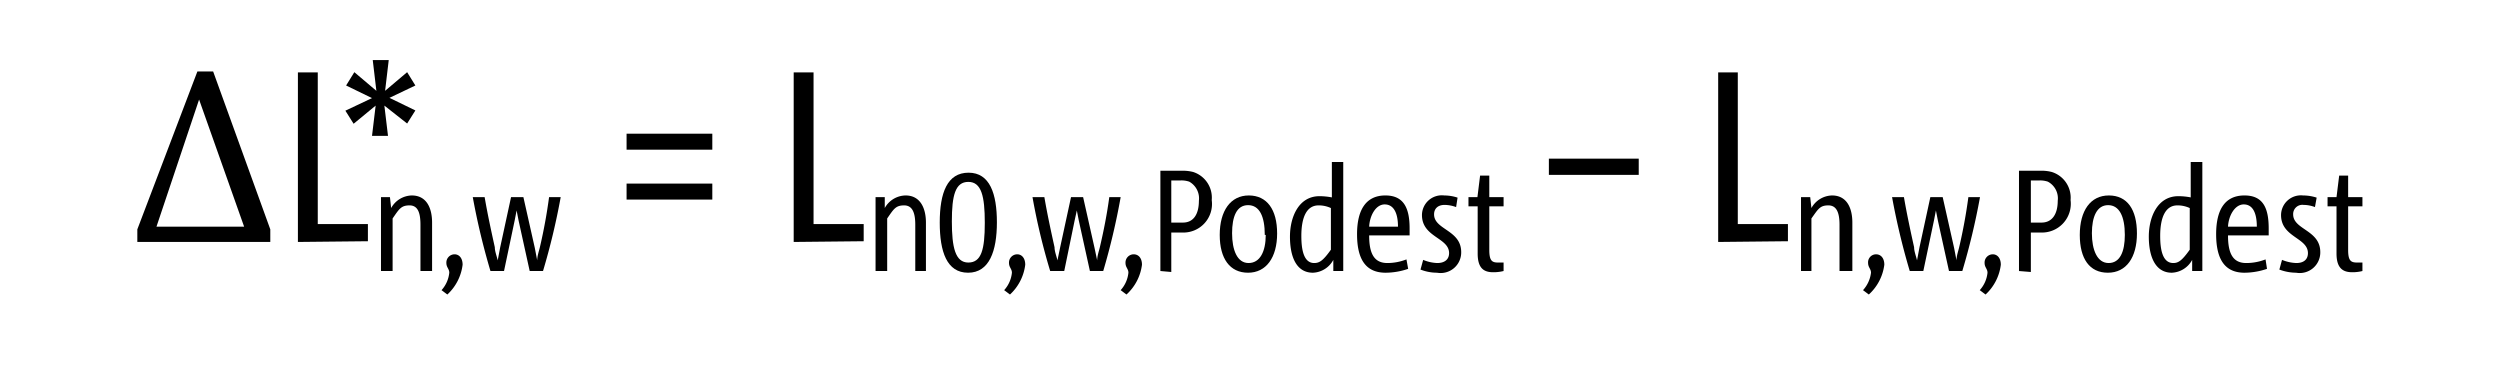 <svg xmlns="http://www.w3.org/2000/svg" viewBox="0 0 103.22 15.59"><g id="LAYER_DE"><path d="M307.31,412.94v-.52l2.48-6.52h.65l2.36,6.52v.52Zm2.55-5.88-1.76,5.25h3.62Z" transform="translate(-301.64 -402.95)"/><path d="M313.94,412.94v-7h.82v6.26h2.07v.71Zm3.57-5.63.15,1.25H317l.15-1.25-.91.75-.34-.54L317,407l-1.07-.52.34-.55.91.77-.15-1.27h.66l-.15,1.27.91-.77.34.55-1.07.51,1.07.52-.34.54Z" transform="translate(-301.64 -402.95)"/><path d="M319,414.14v-1.91c0-.48-.1-.8-.45-.8s-.43.15-.7.54v2.17h-.48v-3.05h.37l.05.45a1,1,0,0,1,.85-.52c.62,0,.84.53.84,1.12v2Z" transform="translate(-301.64 -402.95)"/><path d="M319.87,414.93a1.26,1.26,0,0,0,.32-.72c0-.16-.12-.22-.12-.4a.34.34,0,0,1,.34-.36c.18,0,.33.15.33.43a2,2,0,0,1-.63,1.23Z" transform="translate(-301.64 -402.95)"/><path d="M323.51,414.14l-.46-2.09-.08-.41h0l-.08.41-.44,2.09h-.56a28.68,28.68,0,0,1-.73-3.05h.49c.12.7.27,1.39.42,2.07,0,.17.08.36.12.54h0l.1-.53.45-2.08h.51l.47,2.09.1.52h0c0-.18.07-.37.11-.54.16-.68.29-1.39.38-2.07h.48a28.11,28.11,0,0,1-.73,3.05Z" transform="translate(-301.64 -402.95)"/><path d="M327.51,409.13v-.66h3.54v.66Zm0,2.06v-.66h3.54v.66Z" transform="translate(-301.64 -402.95)"/><path d="M334.41,412.94v-7h.82v6.26h2.07v.71Z" transform="translate(-301.64 -402.95)"/><path d="M339.43,414.14v-1.91c0-.48-.11-.8-.46-.8s-.43.15-.7.54v2.17h-.48v-3.05h.38l0,.45a1,1,0,0,1,.86-.52c.61,0,.84.53.84,1.12v2Z" transform="translate(-301.64 -402.95)"/><path d="M340.44,412.14c0-1.23.31-2.06,1.19-2.06s1.17.87,1.17,2.05-.31,2.08-1.19,2.08S340.44,413.34,340.44,412.14Zm1.86,0c0-1.09-.14-1.68-.68-1.68s-.68.56-.68,1.63.14,1.7.68,1.7S342.3,413.25,342.3,412.16Z" transform="translate(-301.64 -402.95)"/><path d="M343.1,414.93a1.26,1.26,0,0,0,.32-.72c0-.16-.12-.22-.12-.4a.34.34,0,0,1,.34-.36c.18,0,.33.15.33.43a2,2,0,0,1-.63,1.23Z" transform="translate(-301.64 -402.95)"/><path d="M346.64,414.14l-.46-2.09-.08-.41h0l-.09.41-.43,2.09H345a26.44,26.44,0,0,1-.73-3.05h.49c.12.7.27,1.39.42,2.07,0,.17.08.36.12.54h0l.11-.53.45-2.08h.5l.47,2.09.11.52h0c0-.18.07-.37.11-.54.16-.68.3-1.39.39-2.07h.47a28.05,28.05,0,0,1-.72,3.05Z" transform="translate(-301.64 -402.95)"/><path d="M347.91,414.93a1.26,1.26,0,0,0,.32-.72c0-.16-.12-.22-.12-.4a.34.34,0,0,1,.34-.36c.19,0,.34.15.34.43a2,2,0,0,1-.64,1.23Z" transform="translate(-301.64 -402.95)"/><path d="M349.55,414.14V410h.88a1.7,1.7,0,0,1,.47.05,1.11,1.11,0,0,1,.77,1.16,1.18,1.18,0,0,1-1.23,1.34H350v1.63Zm.93-2c.44,0,.66-.35.66-.9a.79.79,0,0,0-.4-.79,1,1,0,0,0-.35-.05H350v1.74Z" transform="translate(-301.64 -402.95)"/><path d="M352,412.65c0-1,.45-1.63,1.2-1.63s1.17.58,1.17,1.57-.45,1.62-1.2,1.62S352,413.63,352,412.65Zm1.86,0c0-.77-.22-1.23-.69-1.23s-.66.47-.66,1.16.21,1.23.68,1.23S353.9,413.34,353.9,412.65Z" transform="translate(-301.64 -402.95)"/><path d="M356.69,414.14l0-.46a1,1,0,0,1-.84.53c-.7,0-.95-.68-.95-1.49s.36-1.67,1.22-1.67a2.76,2.76,0,0,1,.51.05v-1.46h.47v4.5Zm-.1-2.6a1.19,1.19,0,0,0-.51-.11c-.48,0-.71.47-.71,1.26,0,.55.09,1.12.53,1.12.22,0,.37-.1.69-.55Z" transform="translate(-301.64 -402.95)"/><path d="M359.78,414.05a2.91,2.91,0,0,1-.93.16c-.81,0-1.18-.54-1.18-1.59s.4-1.6,1.17-1.6,1,.54,1,1.36c0,.06,0,.2,0,.29h-1.67c0,.71.18,1.14.75,1.14a2.18,2.18,0,0,0,.79-.15Zm-.42-1.74c0-.57-.18-.92-.55-.92s-.62.47-.64.92Z" transform="translate(-301.64 -402.95)"/><path d="M360.4,413.68a1.65,1.65,0,0,0,.58.13c.32,0,.49-.16.49-.41,0-.64-1.12-.65-1.12-1.57a.82.82,0,0,1,.92-.81,1.76,1.76,0,0,1,.55.09l-.06.39a1.44,1.44,0,0,0-.47-.09c-.31,0-.44.18-.44.39,0,.64,1.12.64,1.12,1.56a.85.85,0,0,1-1,.85,1.87,1.87,0,0,1-.68-.13Z" transform="translate(-301.64 -402.95)"/><path d="M363.72,414.14a1.75,1.75,0,0,1-.43.05c-.38,0-.64-.16-.64-.77v-1.95h-.38v-.38h.37l.11-.89h.38v.89h.59v.38h-.59v1.8c0,.46.12.52.37.52h.22Z" transform="translate(-301.64 -402.95)"/><path d="M365.59,410.17v-.67h3.71v.67Z" transform="translate(-301.64 -402.95)"/><path d="M372.58,412.94v-7h.81v6.26h2.07v.71Z" transform="translate(-301.64 -402.95)"/><path d="M377.59,414.14v-1.91c0-.48-.11-.8-.46-.8s-.42.15-.7.54v2.17H376v-3.05h.38l.05.45a1,1,0,0,1,.85-.52c.62,0,.84.53.84,1.12v2Z" transform="translate(-301.64 -402.95)"/><path d="M378.56,414.93a1.3,1.3,0,0,0,.33-.72c0-.16-.12-.22-.12-.4a.33.33,0,0,1,.33-.36c.19,0,.34.15.34.43a2,2,0,0,1-.64,1.23Z" transform="translate(-301.64 -402.95)"/><path d="M382.11,414.14l-.46-2.09-.08-.41h0l-.08.41-.44,2.09h-.56a28.68,28.68,0,0,1-.73-3.05h.49c.12.7.27,1.39.42,2.07,0,.17.08.36.12.54h0l.1-.53.45-2.08h.51l.47,2.09.1.52h0c0-.18.07-.37.11-.54.16-.68.29-1.39.38-2.07h.48a28.11,28.11,0,0,1-.73,3.05Z" transform="translate(-301.64 -402.95)"/><path d="M383.38,414.93a1.26,1.26,0,0,0,.32-.72c0-.16-.12-.22-.12-.4a.34.34,0,0,1,.34-.36c.18,0,.33.15.33.43a2,2,0,0,1-.63,1.23Z" transform="translate(-301.64 -402.95)"/><path d="M385,414.14V410h.88a1.65,1.65,0,0,1,.47.05,1.11,1.11,0,0,1,.78,1.16,1.19,1.19,0,0,1-1.24,1.34h-.4v1.63Zm.93-2c.44,0,.67-.35.67-.9a.78.78,0,0,0-.41-.79,1,1,0,0,0-.34-.05h-.36v1.74Z" transform="translate(-301.64 -402.95)"/><path d="M387.51,412.65c0-1,.44-1.63,1.2-1.63s1.16.58,1.16,1.57-.44,1.62-1.2,1.62S387.51,413.63,387.51,412.65Zm1.86,0c0-.77-.23-1.23-.69-1.23s-.67.47-.67,1.16.22,1.23.69,1.23S389.37,413.34,389.37,412.65Z" transform="translate(-301.64 -402.95)"/><path d="M392.15,414.14l0-.46a1,1,0,0,1-.84.53c-.69,0-.95-.68-.95-1.49s.36-1.67,1.22-1.67a2.67,2.67,0,0,1,.51.05v-1.46h.48v4.5Zm-.1-2.6a1.19,1.19,0,0,0-.51-.11c-.48,0-.71.47-.71,1.26,0,.55.09,1.12.54,1.12.21,0,.36-.1.68-.55Z" transform="translate(-301.64 -402.95)"/><path d="M395.24,414.05a2.91,2.91,0,0,1-.93.16c-.8,0-1.17-.54-1.17-1.59s.39-1.6,1.17-1.6,1,.54,1,1.36v.29h-1.68c0,.71.18,1.14.75,1.14a2.19,2.19,0,0,0,.8-.15Zm-.42-1.74c0-.57-.17-.92-.54-.92s-.63.47-.65.92Z" transform="translate(-301.64 -402.95)"/><path d="M395.86,413.68a1.71,1.71,0,0,0,.59.13c.32,0,.48-.16.48-.41,0-.64-1.11-.65-1.11-1.57a.82.82,0,0,1,.91-.81,1.82,1.82,0,0,1,.56.09l-.07.39a1.35,1.35,0,0,0-.47-.09.38.38,0,0,0-.43.39c0,.64,1.12.64,1.12,1.56a.85.85,0,0,1-1,.85,2,2,0,0,1-.69-.13Z" transform="translate(-301.64 -402.95)"/><path d="M399.18,414.14a1.67,1.67,0,0,1-.42.05c-.38,0-.65-.16-.65-.77v-1.95h-.37v-.38h.37l.11-.89h.37v.89h.59v.38h-.59v1.8c0,.46.12.52.38.52h.21Z" transform="translate(-301.64 -402.95)"/><rect width="103.22" height="15.59" style="fill:none"/></g></svg>